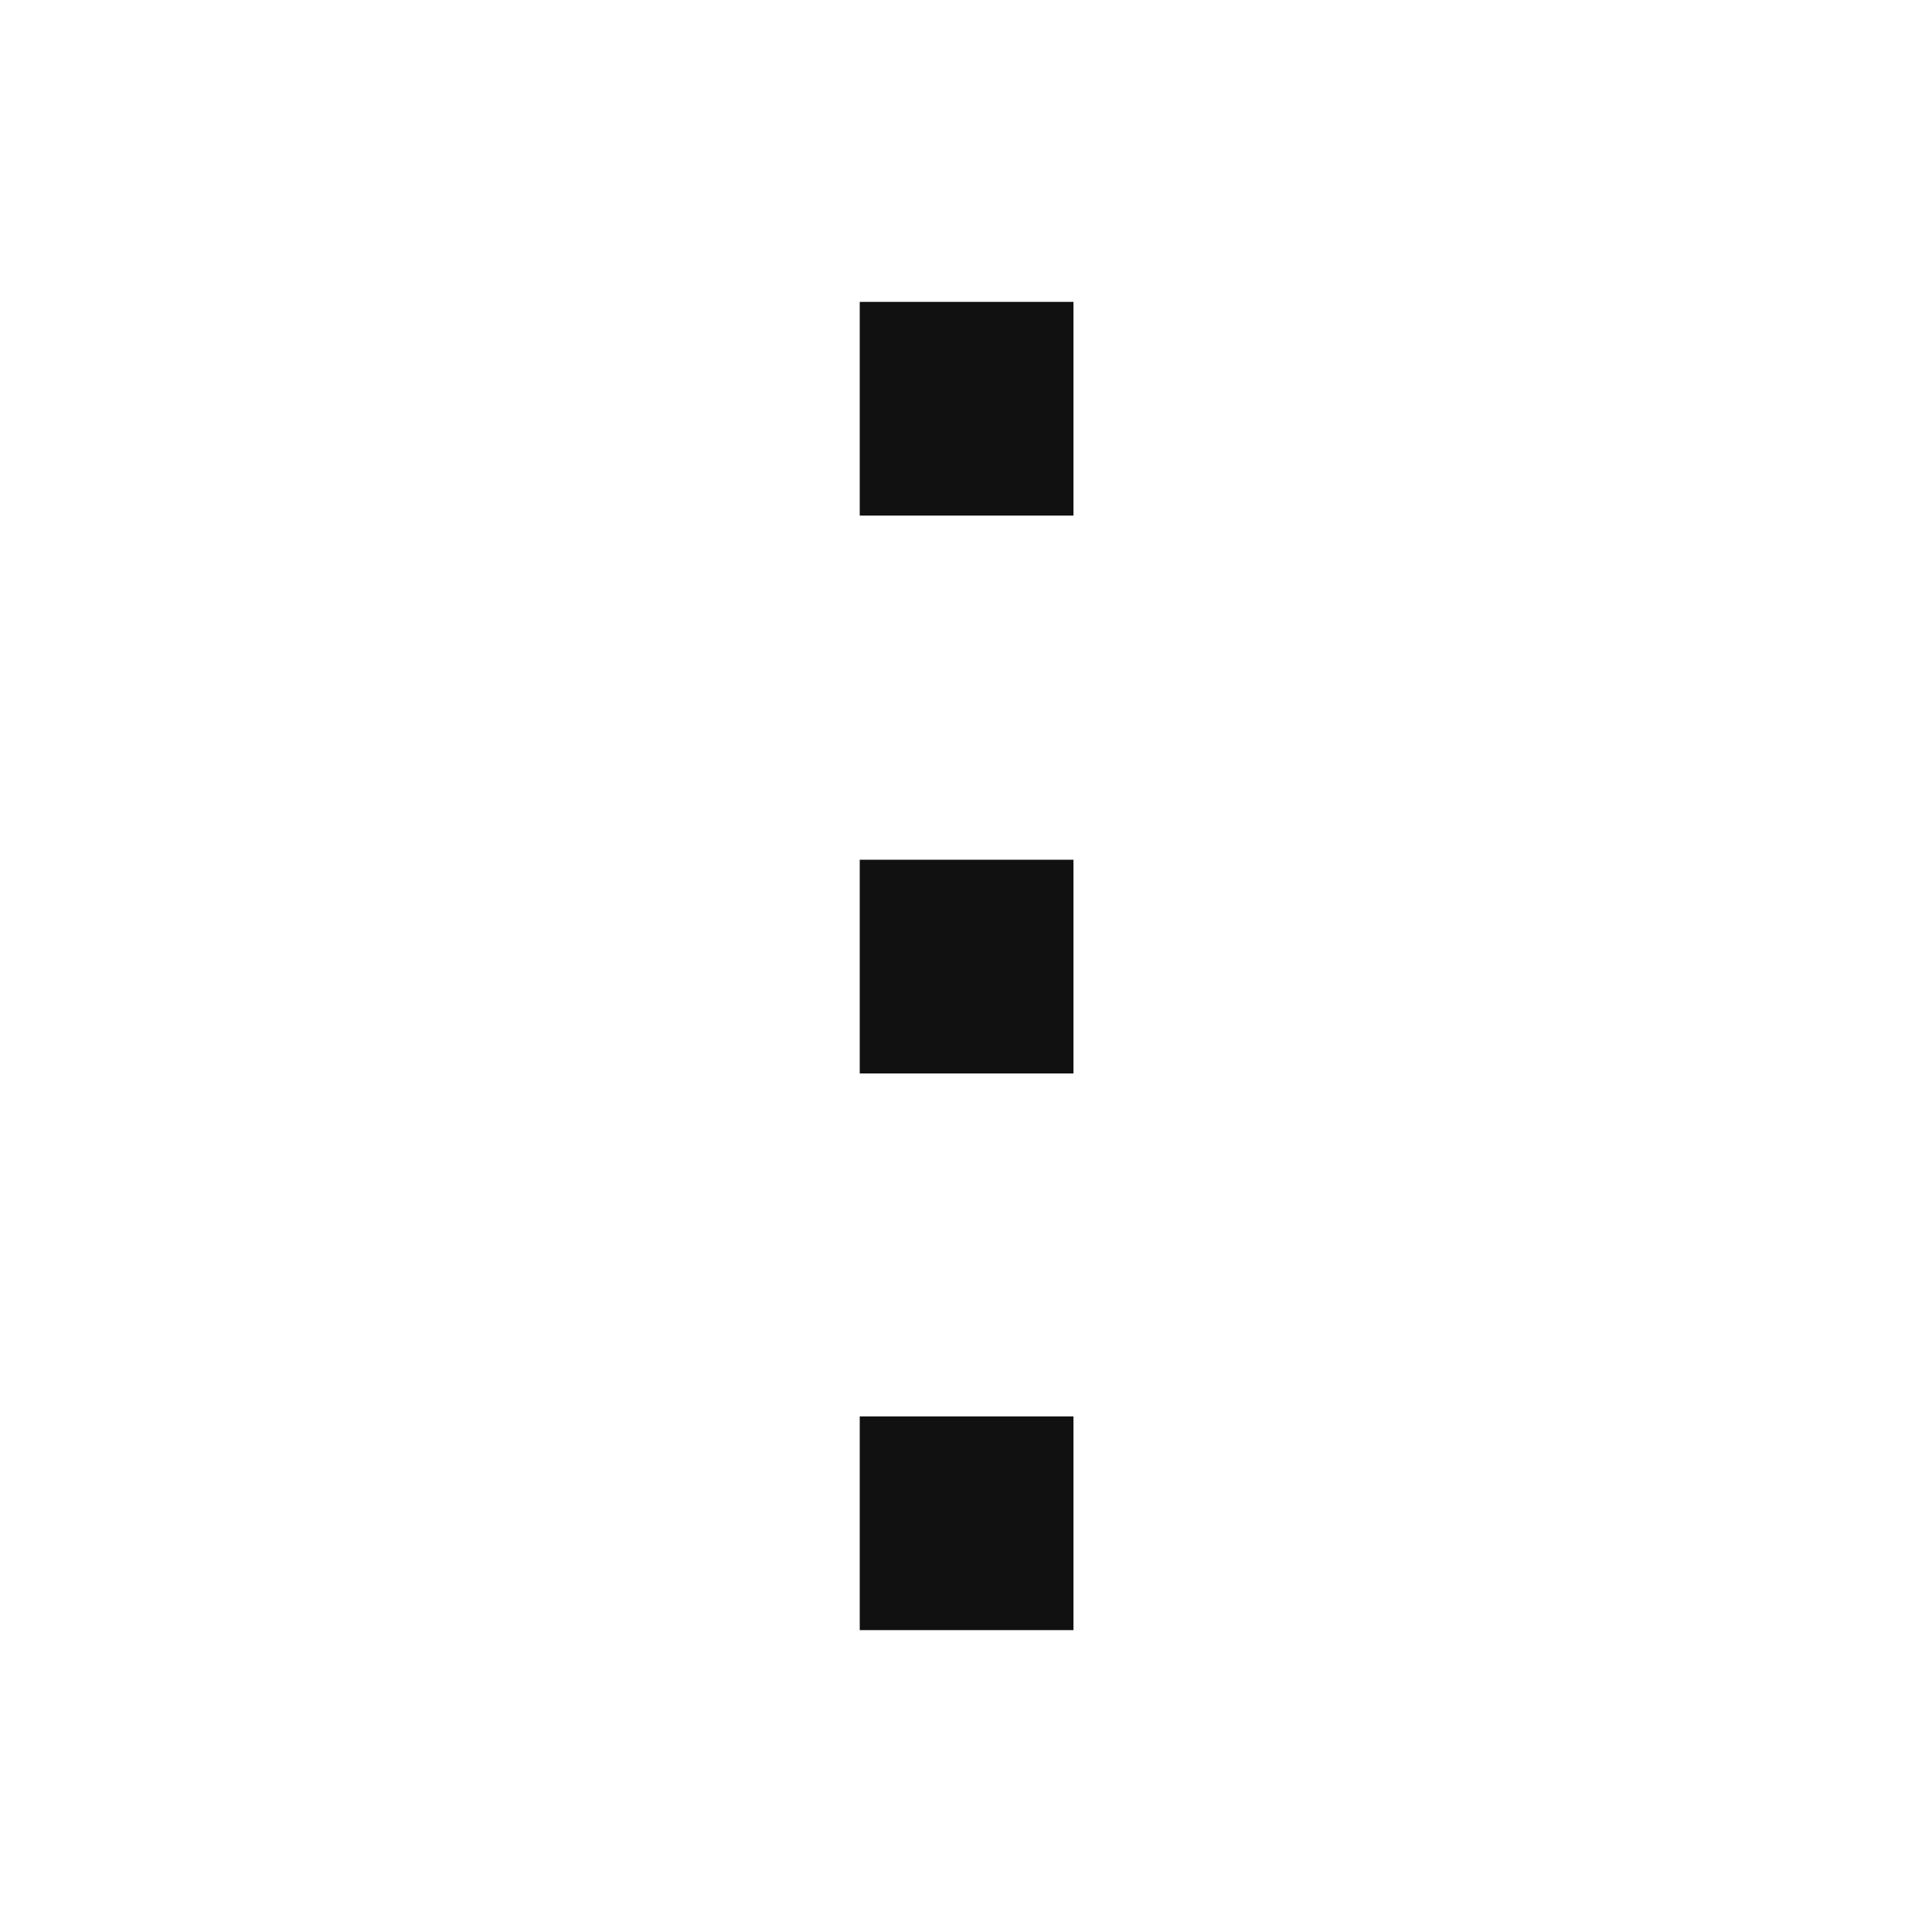 <svg viewBox="0 0 16 16" xmlns="http://www.w3.org/2000/svg"><g fill="#111"><path d="m7.12 2.5h1.77v1.77h-1.77z"/><path d="m7.12 7.12h1.77v1.77h-1.77z"/><path d="m7.12 11.73h1.77v1.77h-1.77z"/></g></svg>